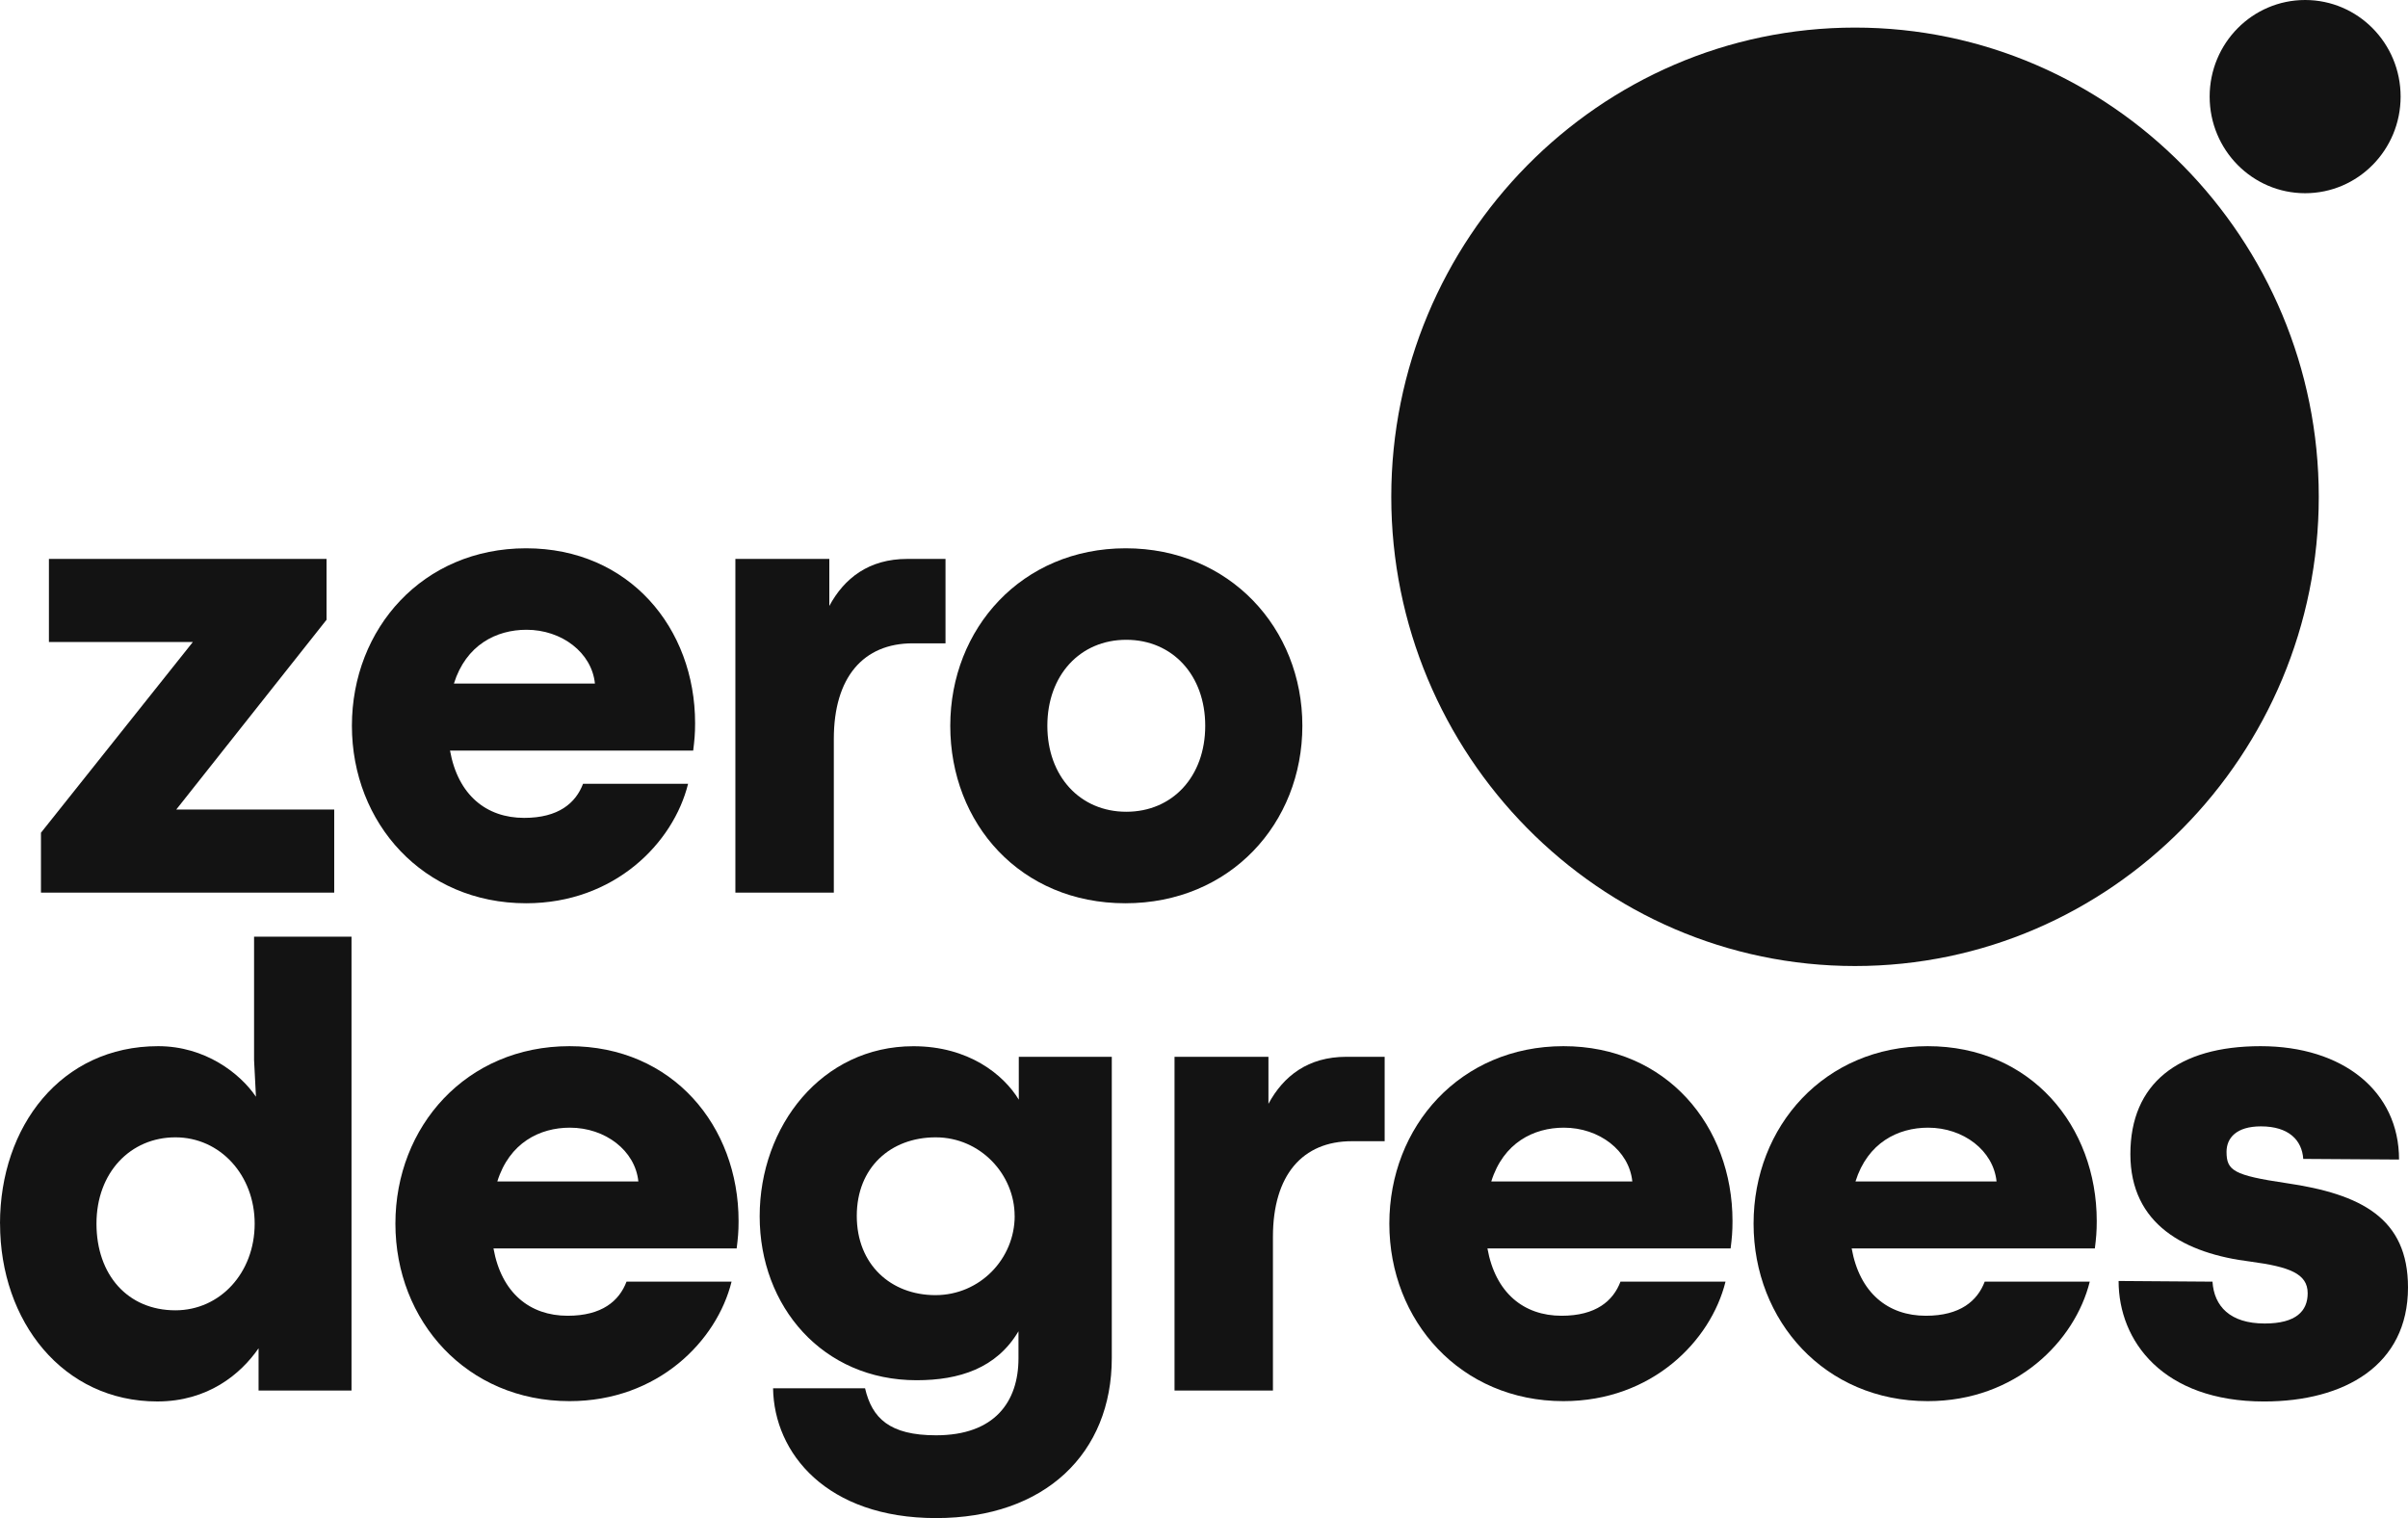 <svg width="92" height="58" viewBox="0 0 92 58" fill="none" xmlns="http://www.w3.org/2000/svg">
<path d="M1.565 34.104V31.815L7.368 24.529H1.869V21.354H12.476V23.679L6.735 30.928H12.769V34.104H1.565Z" fill="#131313"/>
<path d="M26.486 28.676H17.193C17.497 30.374 18.579 31.248 20.026 31.248C21.34 31.248 21.996 30.681 22.276 29.945H26.289C25.729 32.208 23.479 34.51 20.099 34.51C16.17 34.51 13.445 31.446 13.445 27.729C13.445 24.012 16.158 20.948 20.099 20.948C24.04 20.948 26.557 23.999 26.557 27.63C26.557 28.036 26.533 28.283 26.484 28.676H26.486ZM22.73 26.116C22.609 24.935 21.465 24.061 20.116 24.061C18.961 24.061 17.805 24.639 17.342 26.116H22.73Z" fill="#131313"/>
<path d="M28.096 34.104V21.354H31.685V23.151C32.255 22.092 33.194 21.354 34.664 21.354H36.124V24.579H34.872C32.988 24.579 31.857 25.871 31.857 28.233V34.104H28.096Z" fill="#131313"/>
<path d="M36.306 27.729C36.306 24.012 39.043 20.948 43.008 20.948C46.972 20.948 49.758 23.999 49.758 27.729C49.758 31.459 46.997 34.51 42.995 34.51C38.992 34.51 36.306 31.469 36.306 27.729ZM46.047 27.729C46.047 25.796 44.794 24.444 43.031 24.444C41.267 24.444 40.015 25.796 40.015 27.729C40.015 29.661 41.267 31.014 43.031 31.014C44.794 31.014 46.047 29.672 46.047 27.729Z" fill="#131313"/>
<path d="M0 46.751C0 43.034 2.334 39.97 6.044 39.97C7.833 39.97 9.17 41.003 9.779 41.902L9.707 40.5V35.787H13.43V53.126H9.879V51.513C9.198 52.497 7.946 53.544 6.01 53.544C2.411 53.544 0.002 50.493 0.002 46.751H0ZM9.73 46.751C9.73 44.904 8.417 43.453 6.702 43.453C4.987 43.453 3.686 44.795 3.686 46.751C3.686 48.707 4.879 50.062 6.702 50.062C8.404 50.062 9.73 48.634 9.73 46.751Z" fill="#131313"/>
<path d="M28.148 47.698H18.854C19.158 49.396 20.24 50.27 21.688 50.27C23.001 50.27 23.657 49.703 23.937 48.967H27.95C27.39 51.23 25.14 53.532 21.76 53.532C17.831 53.532 15.107 50.468 15.107 46.751C15.107 43.034 17.819 39.97 21.76 39.97C25.701 39.97 28.218 43.021 28.218 46.652C28.218 47.058 28.194 47.305 28.145 47.698H28.148ZM24.389 45.138C24.268 43.957 23.124 43.084 21.774 43.084C20.62 43.084 19.463 43.661 19.001 45.138H24.389Z" fill="#131313"/>
<path d="M29.536 53.04H33.05C33.317 54.184 33.986 54.837 35.762 54.837C38.001 54.837 38.912 53.557 38.912 51.895V50.863C38.073 52.278 36.649 52.733 35.019 52.733C31.431 52.733 29.024 49.916 29.024 46.47C29.024 43.023 31.397 39.972 34.898 39.972C37.004 39.972 38.341 41.054 38.924 42.014V40.378H42.477V51.885C42.477 55.516 39.934 58 35.762 58C31.59 58 29.572 55.526 29.536 53.04ZM38.765 46.455C38.765 44.879 37.464 43.453 35.749 43.453C34.035 43.453 32.734 44.597 32.734 46.455C32.734 48.312 34.035 49.482 35.739 49.482C37.443 49.482 38.767 48.091 38.767 46.455H38.765Z" fill="#131313"/>
<path d="M44.874 53.126V40.376H48.462V42.173C49.033 41.114 49.971 40.376 51.442 40.376H52.902V43.601H51.65C49.765 43.601 48.634 44.894 48.634 47.255V53.126H44.874Z" fill="#131313"/>
<path d="M66.122 47.698H56.829C57.133 49.396 58.215 50.27 59.662 50.27C60.976 50.27 61.632 49.703 61.912 48.967H65.925C65.365 51.23 63.115 53.532 59.734 53.532C55.806 53.532 53.081 50.468 53.081 46.751C53.081 43.034 55.794 39.97 59.734 39.97C63.675 39.97 66.192 43.021 66.192 46.652C66.192 47.058 66.169 47.305 66.12 47.698H66.122ZM62.364 45.138C62.243 43.957 61.099 43.084 59.749 43.084C58.595 43.084 57.438 43.661 56.976 45.138H62.364Z" fill="#131313"/>
<path d="M80.038 47.698H70.745C71.048 49.396 72.131 50.27 73.578 50.27C74.892 50.27 75.547 49.703 75.828 48.967H79.841C79.28 51.23 77.031 53.532 73.65 53.532C69.722 53.532 66.997 50.468 66.997 46.751C66.997 43.034 69.709 39.97 73.65 39.97C77.591 39.97 80.108 43.021 80.108 46.652C80.108 47.058 80.085 47.305 80.036 47.698H80.038ZM76.28 45.138C76.159 43.957 75.015 43.084 73.665 43.084C72.51 43.084 71.354 43.661 70.891 45.138H76.28Z" fill="#131313"/>
<path d="M80.941 48.941L84.53 48.967C84.591 49.903 85.198 50.566 86.525 50.566C87.728 50.566 88.167 50.086 88.167 49.409C88.167 48.658 87.463 48.4 85.99 48.202C83.484 47.895 81.393 46.787 81.393 44.093C81.393 41.398 83.218 39.97 86.368 39.97C89.517 39.97 91.658 41.692 91.658 44.301L87.998 44.277C87.949 43.565 87.45 43.034 86.38 43.034C85.444 43.034 85.067 43.477 85.067 44.007C85.067 44.72 85.334 44.904 87.342 45.201C90.213 45.619 92 46.543 92 49.188C92 52.166 89.568 53.545 86.501 53.545C82.632 53.545 80.943 51.232 80.943 48.943L80.941 48.941Z" fill="#131313"/>
<path d="M53.155 18.981C53.155 9.134 61.087 1.054 70.873 1.054C80.658 1.054 88.591 9.134 88.591 18.981C88.591 28.828 80.658 36.908 70.873 36.908C61.087 36.908 53.155 28.828 53.155 18.981Z" fill="#131313"/>
<path d="M91.718 3.691C91.718 5.729 90.085 7.382 88.07 7.382C86.055 7.382 84.422 5.729 84.422 3.691C84.422 1.652 86.055 0 88.07 0C90.085 0 91.718 1.652 91.718 3.691Z" fill="#131313"/>
</svg>
